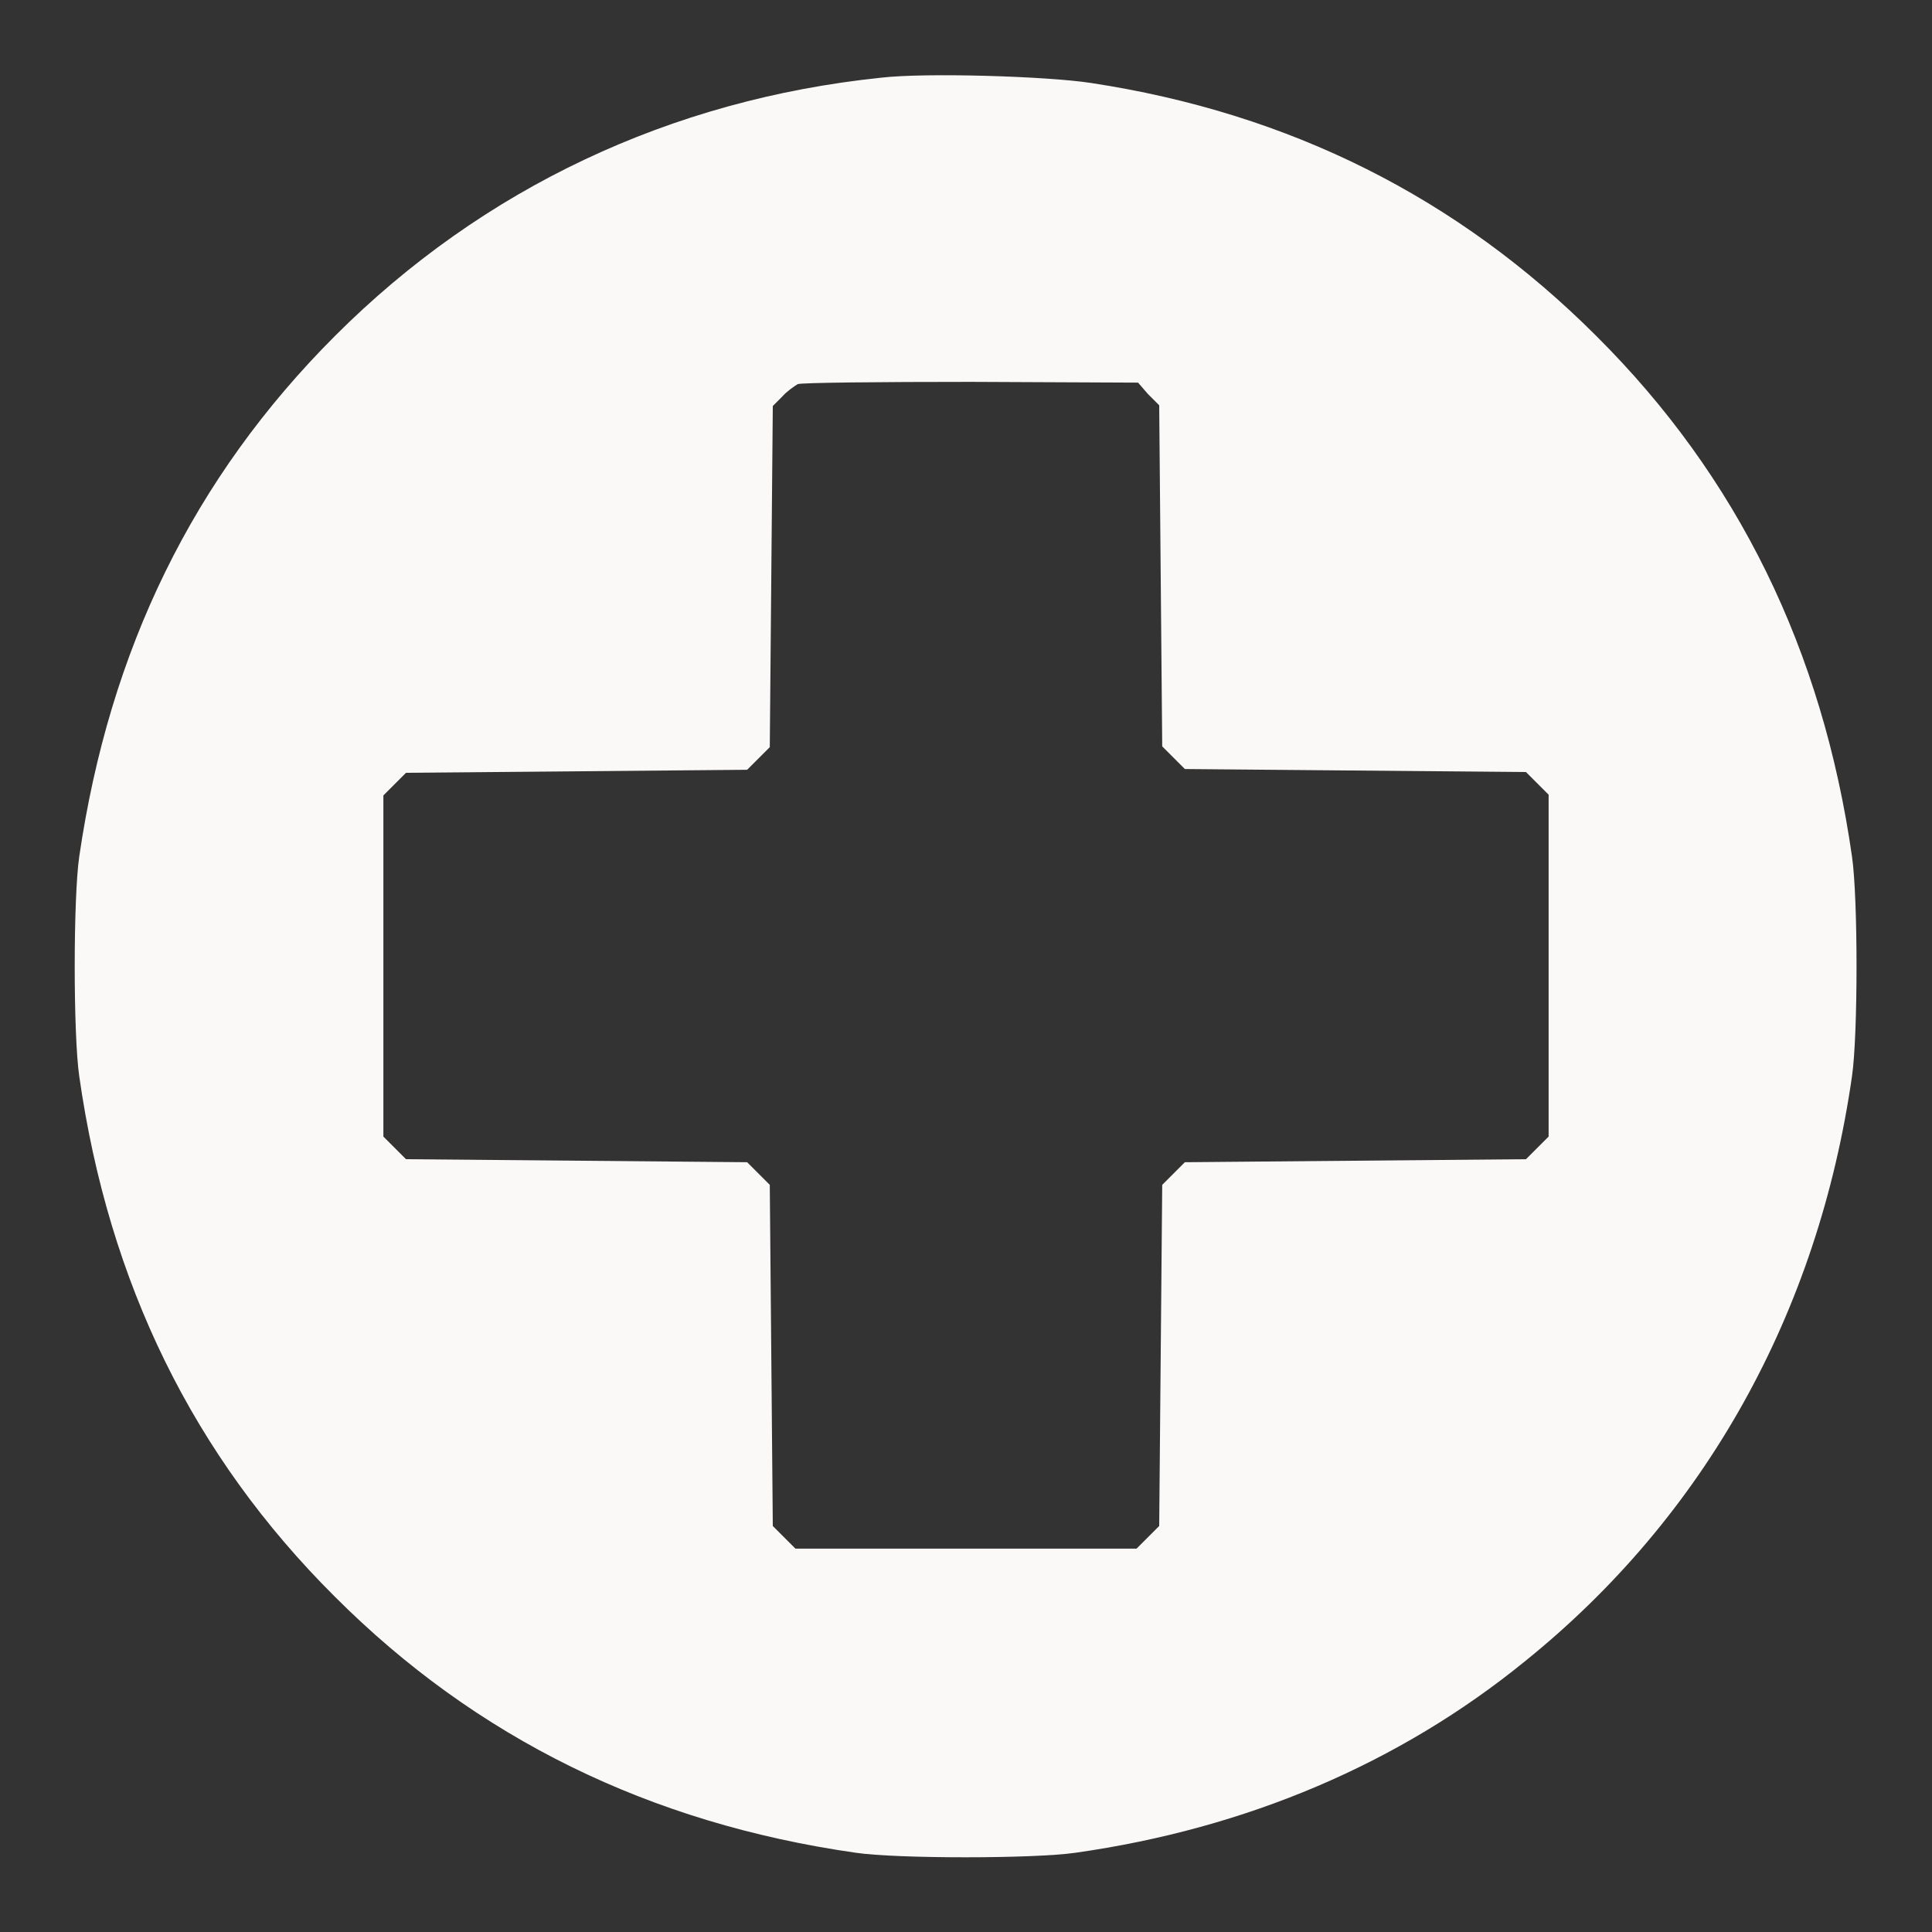 <!--?xml version="1.0" encoding="utf-8"?-->
<!-- Svg Vector Icons : http://www.onlinewebfonts.com/icon -->

<svg version="1.1" xmlns="http://www.w3.org/2000/svg" xmlns:xlink="http://www.w3.org/1999/xlink" x="0px" y="0px" viewBox="0 0 256 256" enable-background="new 0 0 256 256" xml:space="preserve">
<rect x="0" y="0" width="256" height="256" fill="#333333" stroke="none"/>
<g><g><g><path fill="#fbf8f8" data-title="Layer 0" xs="0" d="M116.7,10.3C88.9,13.2,64,24.9,44.4,44.5c-18.8,18.8-29.9,41.6-33.9,69c-0.8,5.5-0.8,23.6,0,29.1c3.9,27.4,15.1,50.3,33.9,69c18.7,18.7,41.7,30,69,33.9c5.4,0.8,23.6,0.8,29.1,0c22.6-3.2,42.9-11.8,59.6-25.4c23.8-19.2,38.8-46.1,43.3-77.5c0.8-5.5,0.8-23.6,0-29.1c-3.9-27.3-15.1-50.3-33.9-69c-18.3-18.3-40.6-29.5-66.9-33.5C138.8,10.1,122.6,9.6,116.7,10.3z M152.1,52.2l1.5,1.5l0.2,22.6l0.2,22.6l1.5,1.5l1.5,1.5l22.6,0.2l22.6,0.2l1.5,1.5l1.5,1.5V128v22.6l-1.5,1.5l-1.5,1.5l-22.6,0.2l-22.6,0.2l-1.5,1.5l-1.5,1.5l-0.2,22.6l-0.2,22.6l-1.5,1.5l-1.5,1.5H128h-22.6l-1.5-1.5l-1.5-1.5l-0.2-22.6l-0.2-22.6l-1.5-1.5l-1.5-1.5l-22.6-0.2l-22.6-0.2l-1.5-1.5l-1.5-1.5V128v-22.6l1.5-1.5l1.5-1.5l22.6-0.2l22.6-0.2l1.5-1.5l1.5-1.5l0.2-22.6l0.2-22.6l1.2-1.2c0.6-0.7,1.6-1.4,2.1-1.7c0.5-0.2,10.9-0.3,23-0.3l22.1,0.1L152.1,52.2z"/></g></g></g>
</svg>